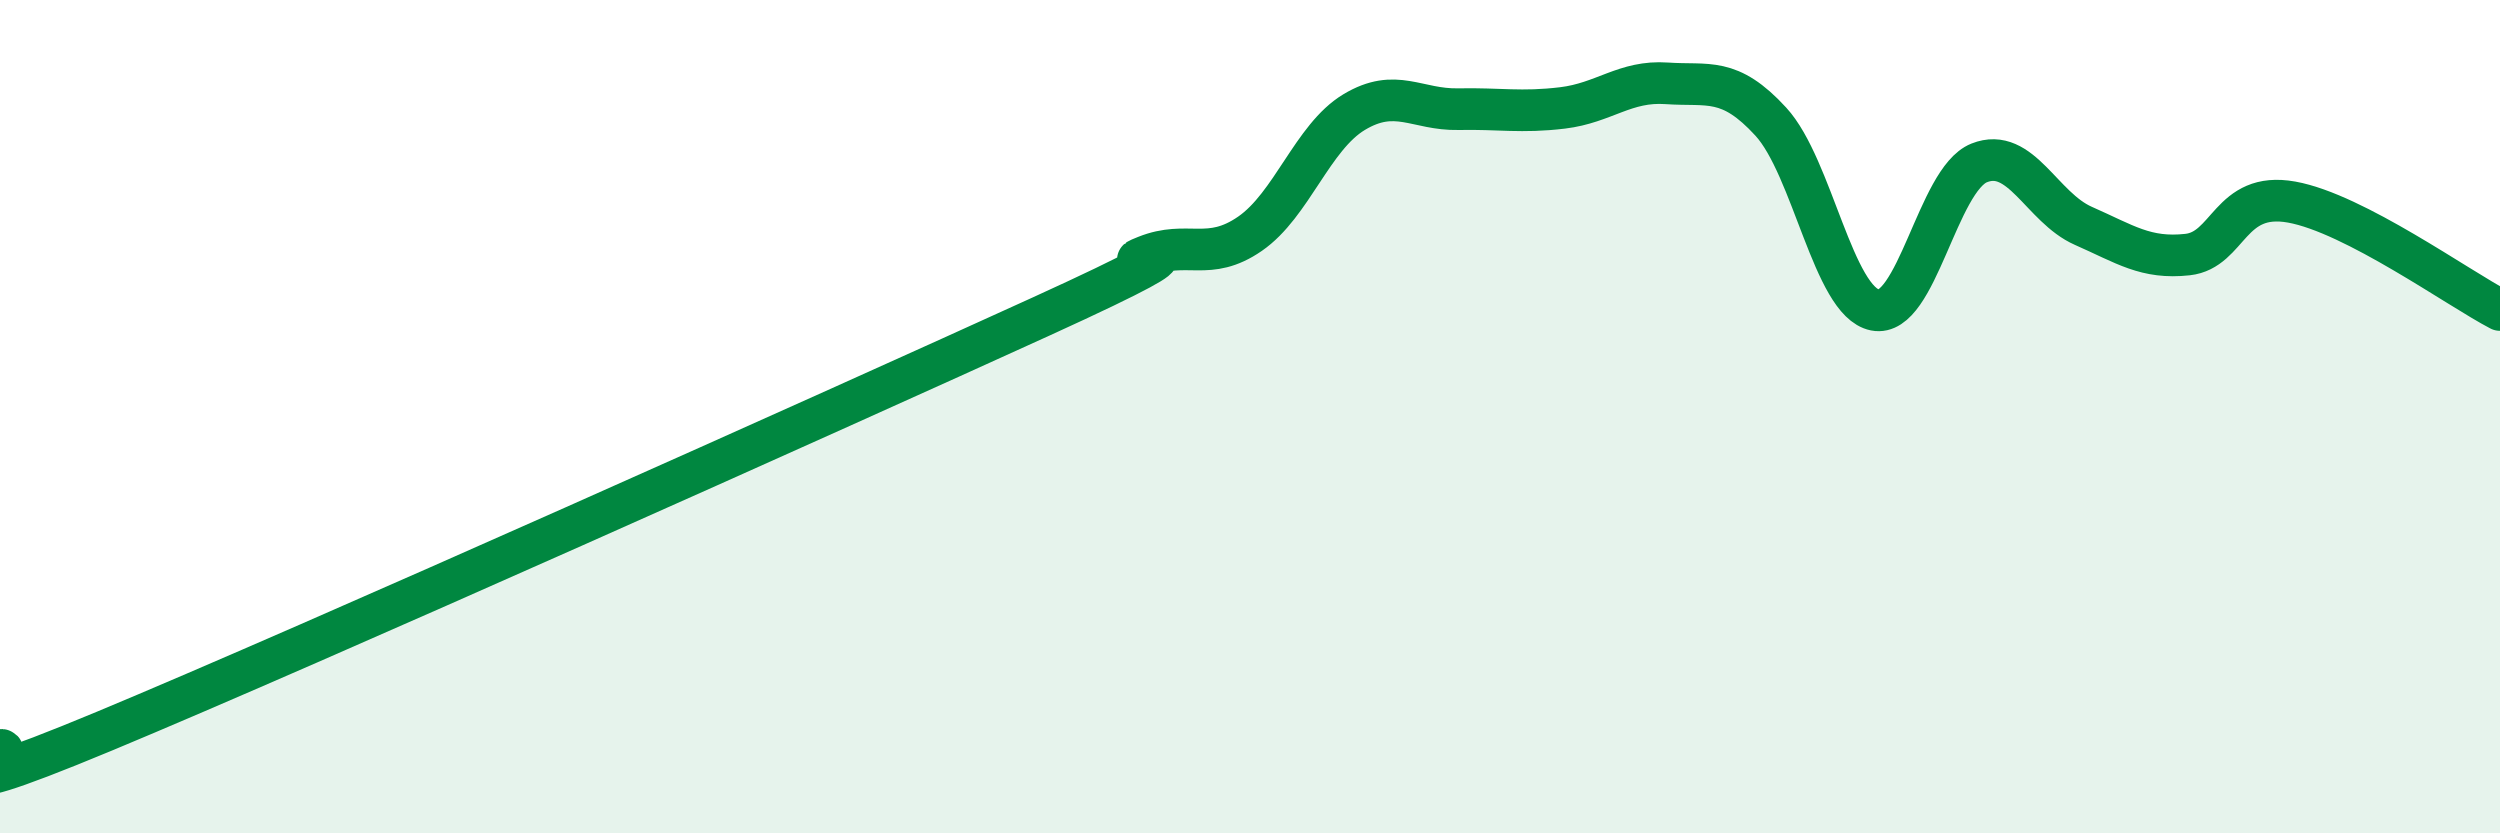 
    <svg width="60" height="20" viewBox="0 0 60 20" xmlns="http://www.w3.org/2000/svg">
      <path
        d="M 0,18 C 0.5,17.91 -2.5,19.63 2.5,17.55 C 7.5,15.47 20,9.87 25,7.59 C 30,5.31 26.5,6.55 27.5,6.15 C 28.5,5.75 29,6.3 30,5.61 C 31,4.92 31.5,3.29 32.5,2.69 C 33.5,2.09 34,2.64 35,2.62 C 36,2.6 36.5,2.71 37.5,2.59 C 38.5,2.47 39,1.93 40,2 C 41,2.07 41.5,1.83 42.5,2.92 C 43.5,4.01 44,7.24 45,7.44 C 46,7.64 46.5,4.31 47.5,3.91 C 48.5,3.51 49,4.98 50,5.42 C 51,5.86 51.5,6.22 52.5,6.11 C 53.5,6 53.5,4.58 55,4.85 C 56.5,5.12 59,6.92 60,7.44L60 20L0 20Z"
        fill="#008740"
        opacity="0.1"
        stroke-linecap="round"
        stroke-linejoin="round"
      />
      <path
        d="M 0,18 C 0.5,17.91 -2.5,19.63 2.5,17.55 C 7.5,15.47 20,9.87 25,7.59 C 30,5.31 26.5,6.55 27.5,6.15 C 28.5,5.75 29,6.3 30,5.61 C 31,4.92 31.5,3.29 32.5,2.69 C 33.5,2.09 34,2.64 35,2.62 C 36,2.6 36.5,2.71 37.5,2.59 C 38.5,2.47 39,1.93 40,2 C 41,2.07 41.5,1.83 42.5,2.92 C 43.5,4.01 44,7.24 45,7.44 C 46,7.64 46.5,4.31 47.5,3.91 C 48.5,3.51 49,4.98 50,5.42 C 51,5.86 51.5,6.22 52.5,6.11 C 53.5,6 53.5,4.58 55,4.85 C 56.5,5.12 59,6.92 60,7.44"
        stroke="#008740"
        stroke-width="1"
        fill="none"
        stroke-linecap="round"
        stroke-linejoin="round"
      />
    </svg>
  